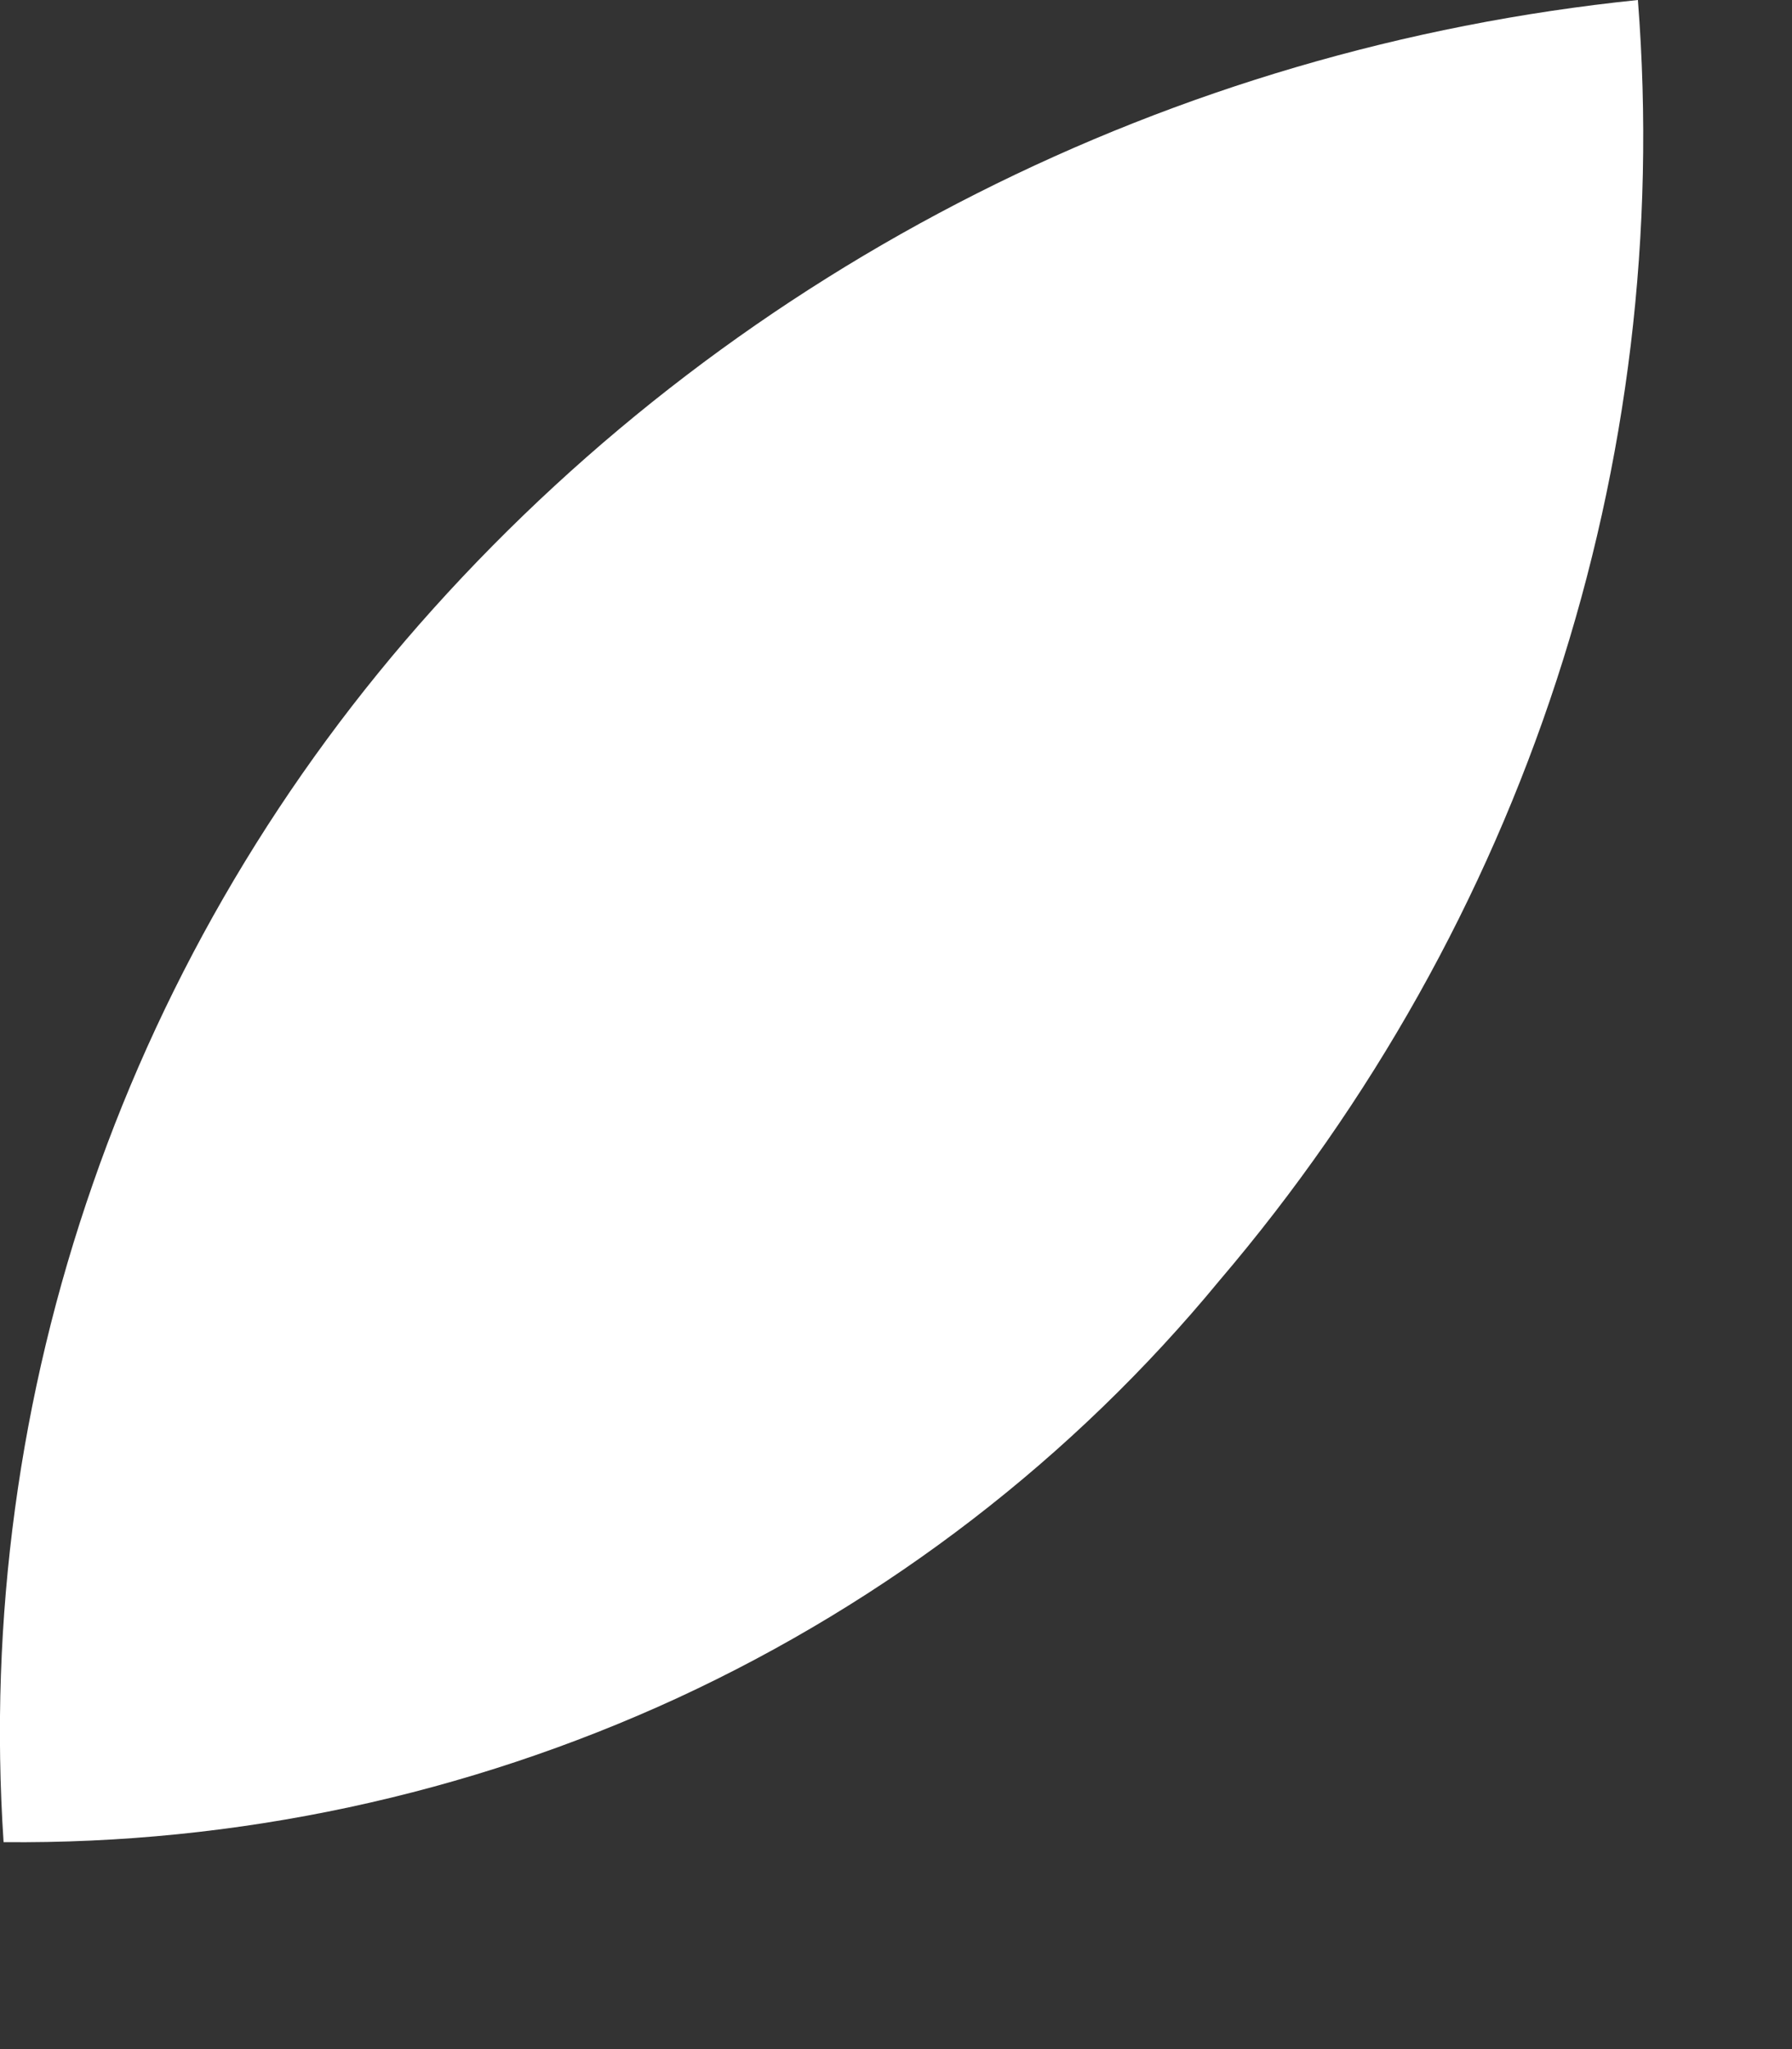 <?xml version="1.0" encoding="utf-8"?>
<svg xmlns="http://www.w3.org/2000/svg" fill="none" height="100%" overflow="visible" preserveAspectRatio="none" style="display: block;" viewBox="0 0 7 8" width="100%">
<rect x="0" y="0" width="7" height="8" fill="#333333" stroke="none"/>
<path d="M4.763 5C5.954 3.604 6.54 1.811 6.398 0C4.579 0.187 2.899 1.035 1.692 2.377C1.102 3.033 0.65 3.795 0.363 4.621C0.075 5.447 -0.044 6.321 0.014 7.192C0.924 7.201 1.824 7.008 2.647 6.629C3.469 6.249 4.193 5.692 4.763 5Z" fill="white" id="&lt;Path&gt;"/>
</svg>